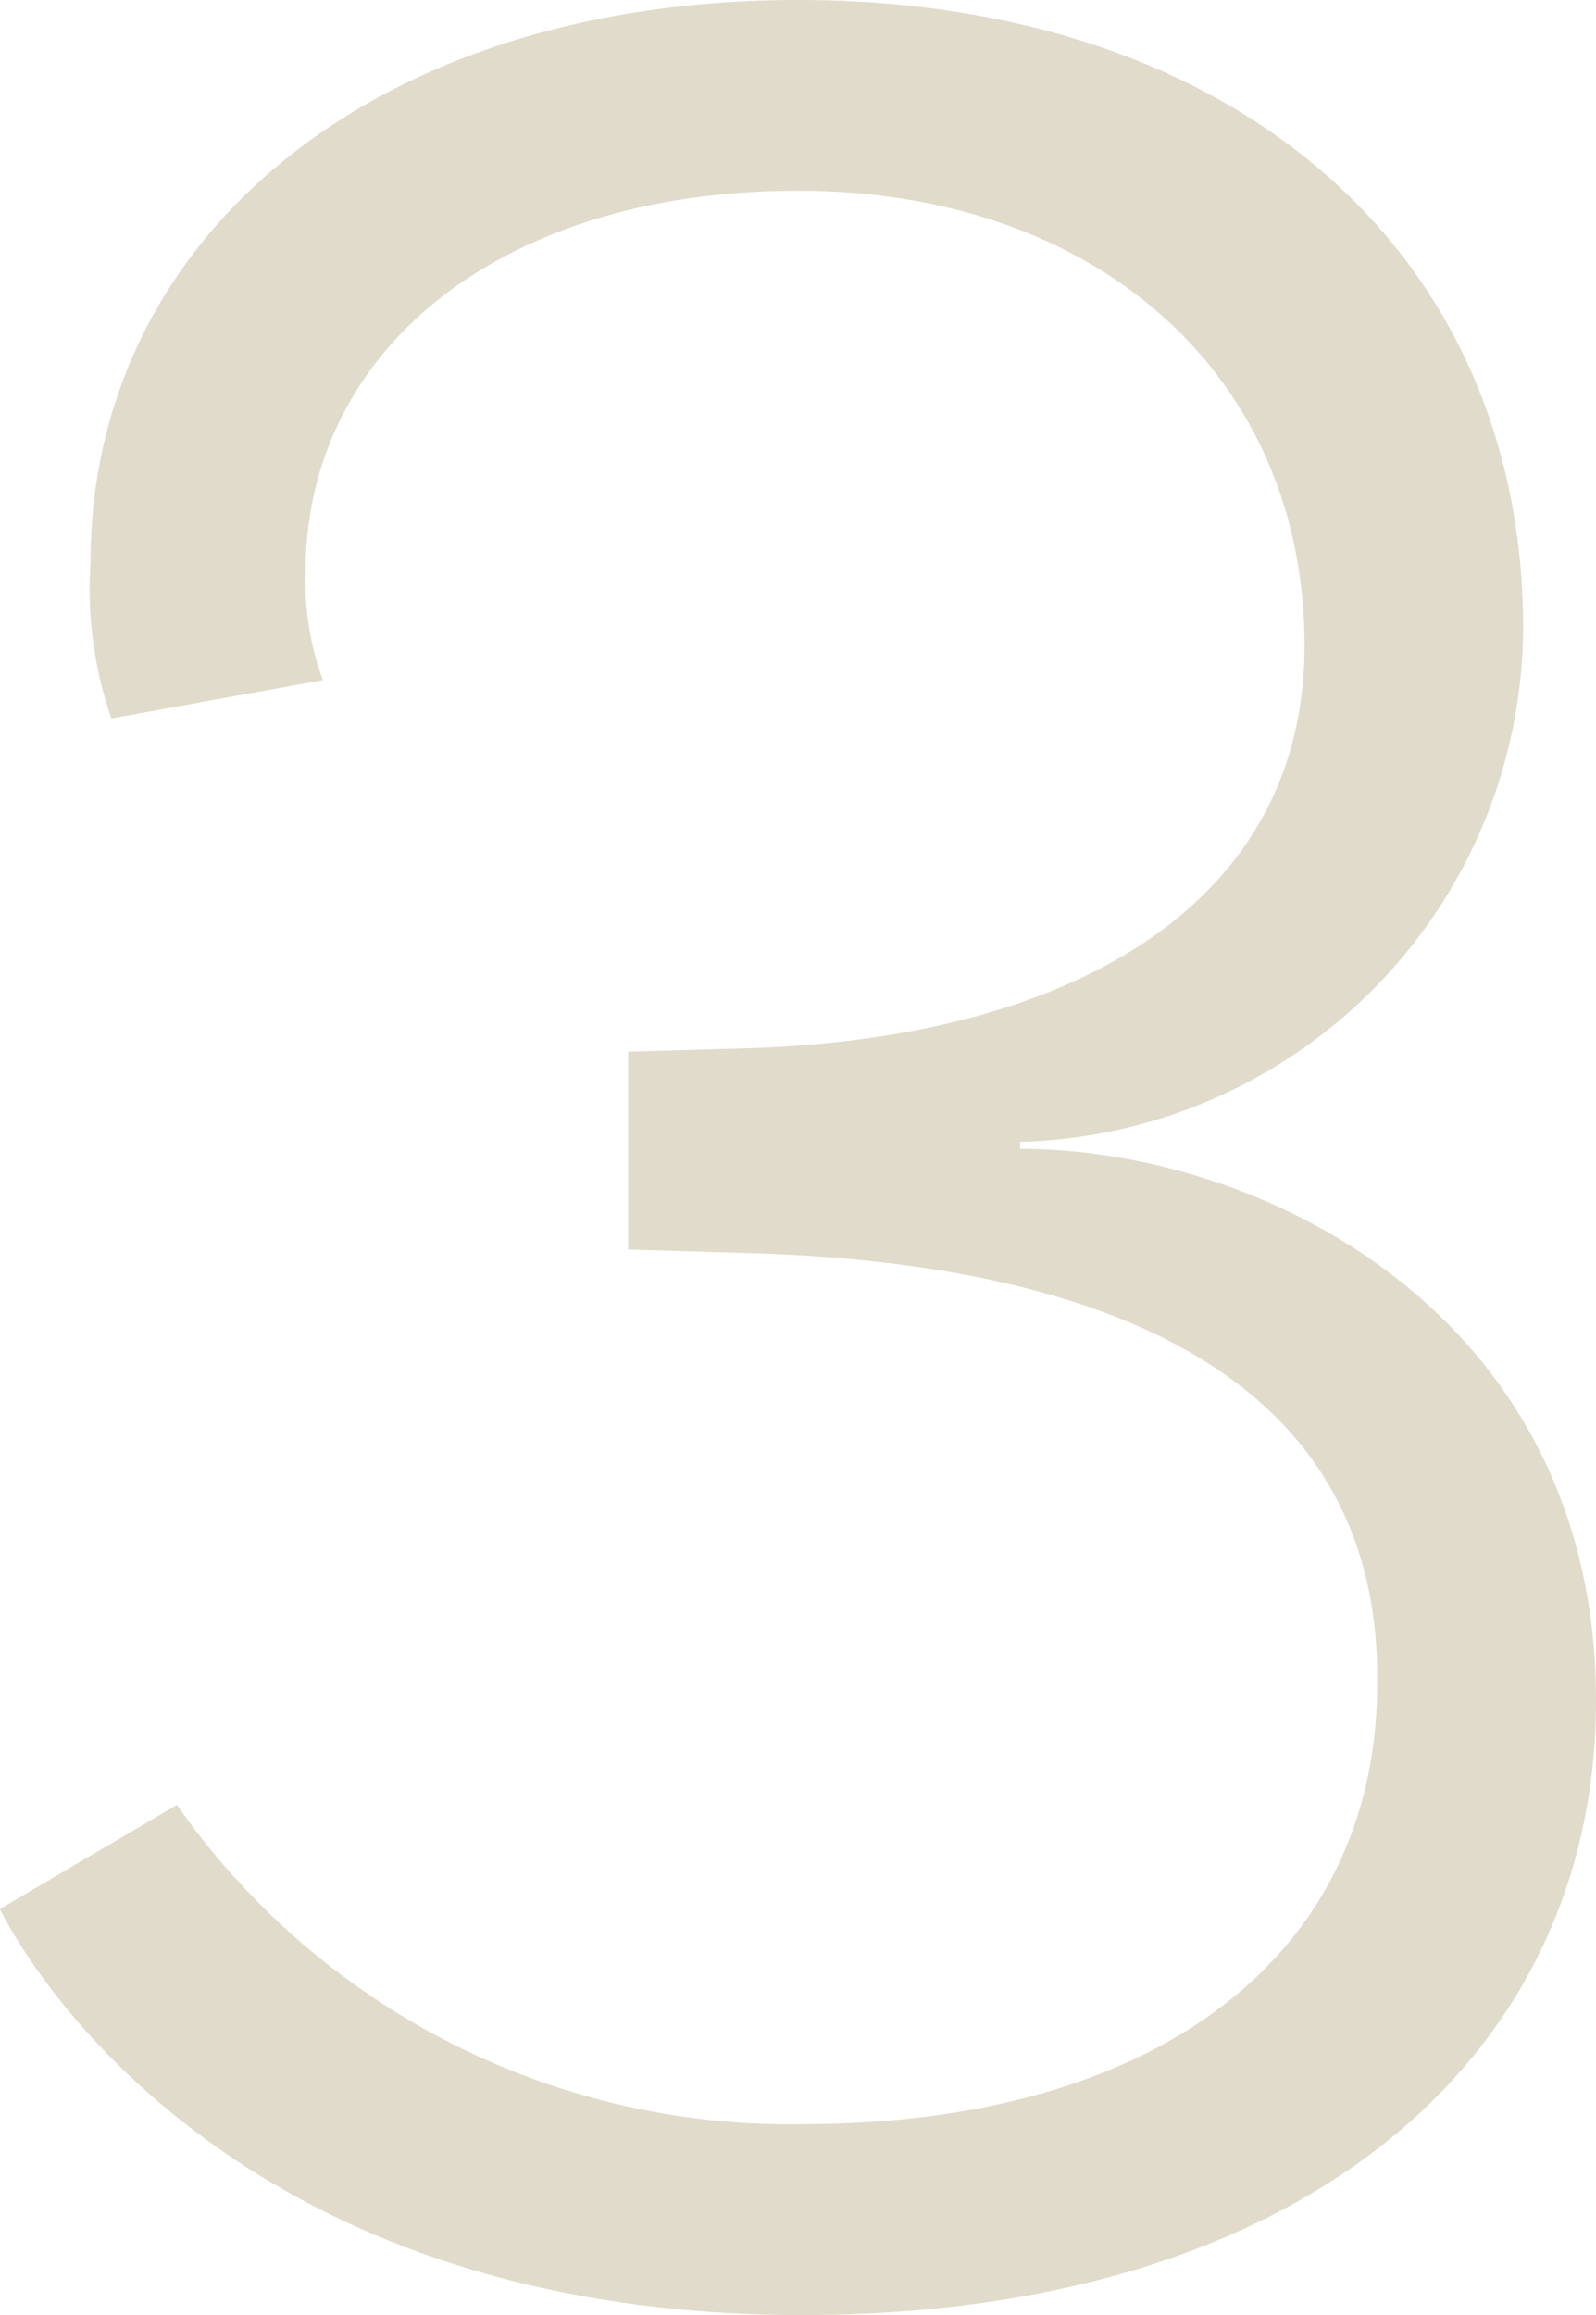 <svg xmlns="http://www.w3.org/2000/svg" width="48.772" height="70.702" viewBox="0 0 48.772 70.702">
  <path id="Path_571" data-name="Path 571" d="M28.726-70.172C15.688-70.172,7.1-62.858,7.1-53a12.133,12.133,0,0,0,.636,4.77L14.2-49.4a8.841,8.841,0,0,1-.53-3.286c0-6.784,5.936-11.66,15.052-11.66,9.222,0,15.476,5.724,15.476,13.886,0,7.844-7,11.978-16.96,12.3l-3.71.106v6.042l3.6.106c11.766.318,19.4,4.24,19.292,13.144,0,8.268-6.678,13.462-17.6,13.462A22.839,22.839,0,0,1,9.74-15.052l-5.406,3.18S10.07.53,28.832.53C44.1.53,53.106-7.314,53.106-18.232c0-11.766-10.176-16.854-17.6-16.854V-35.3A15.786,15.786,0,0,0,50.88-50.986C50.88-62.434,42.082-70.172,28.726-70.172Z" transform="translate(-4.334 70.172)" fill="#e1dbcb"/>
</svg>

